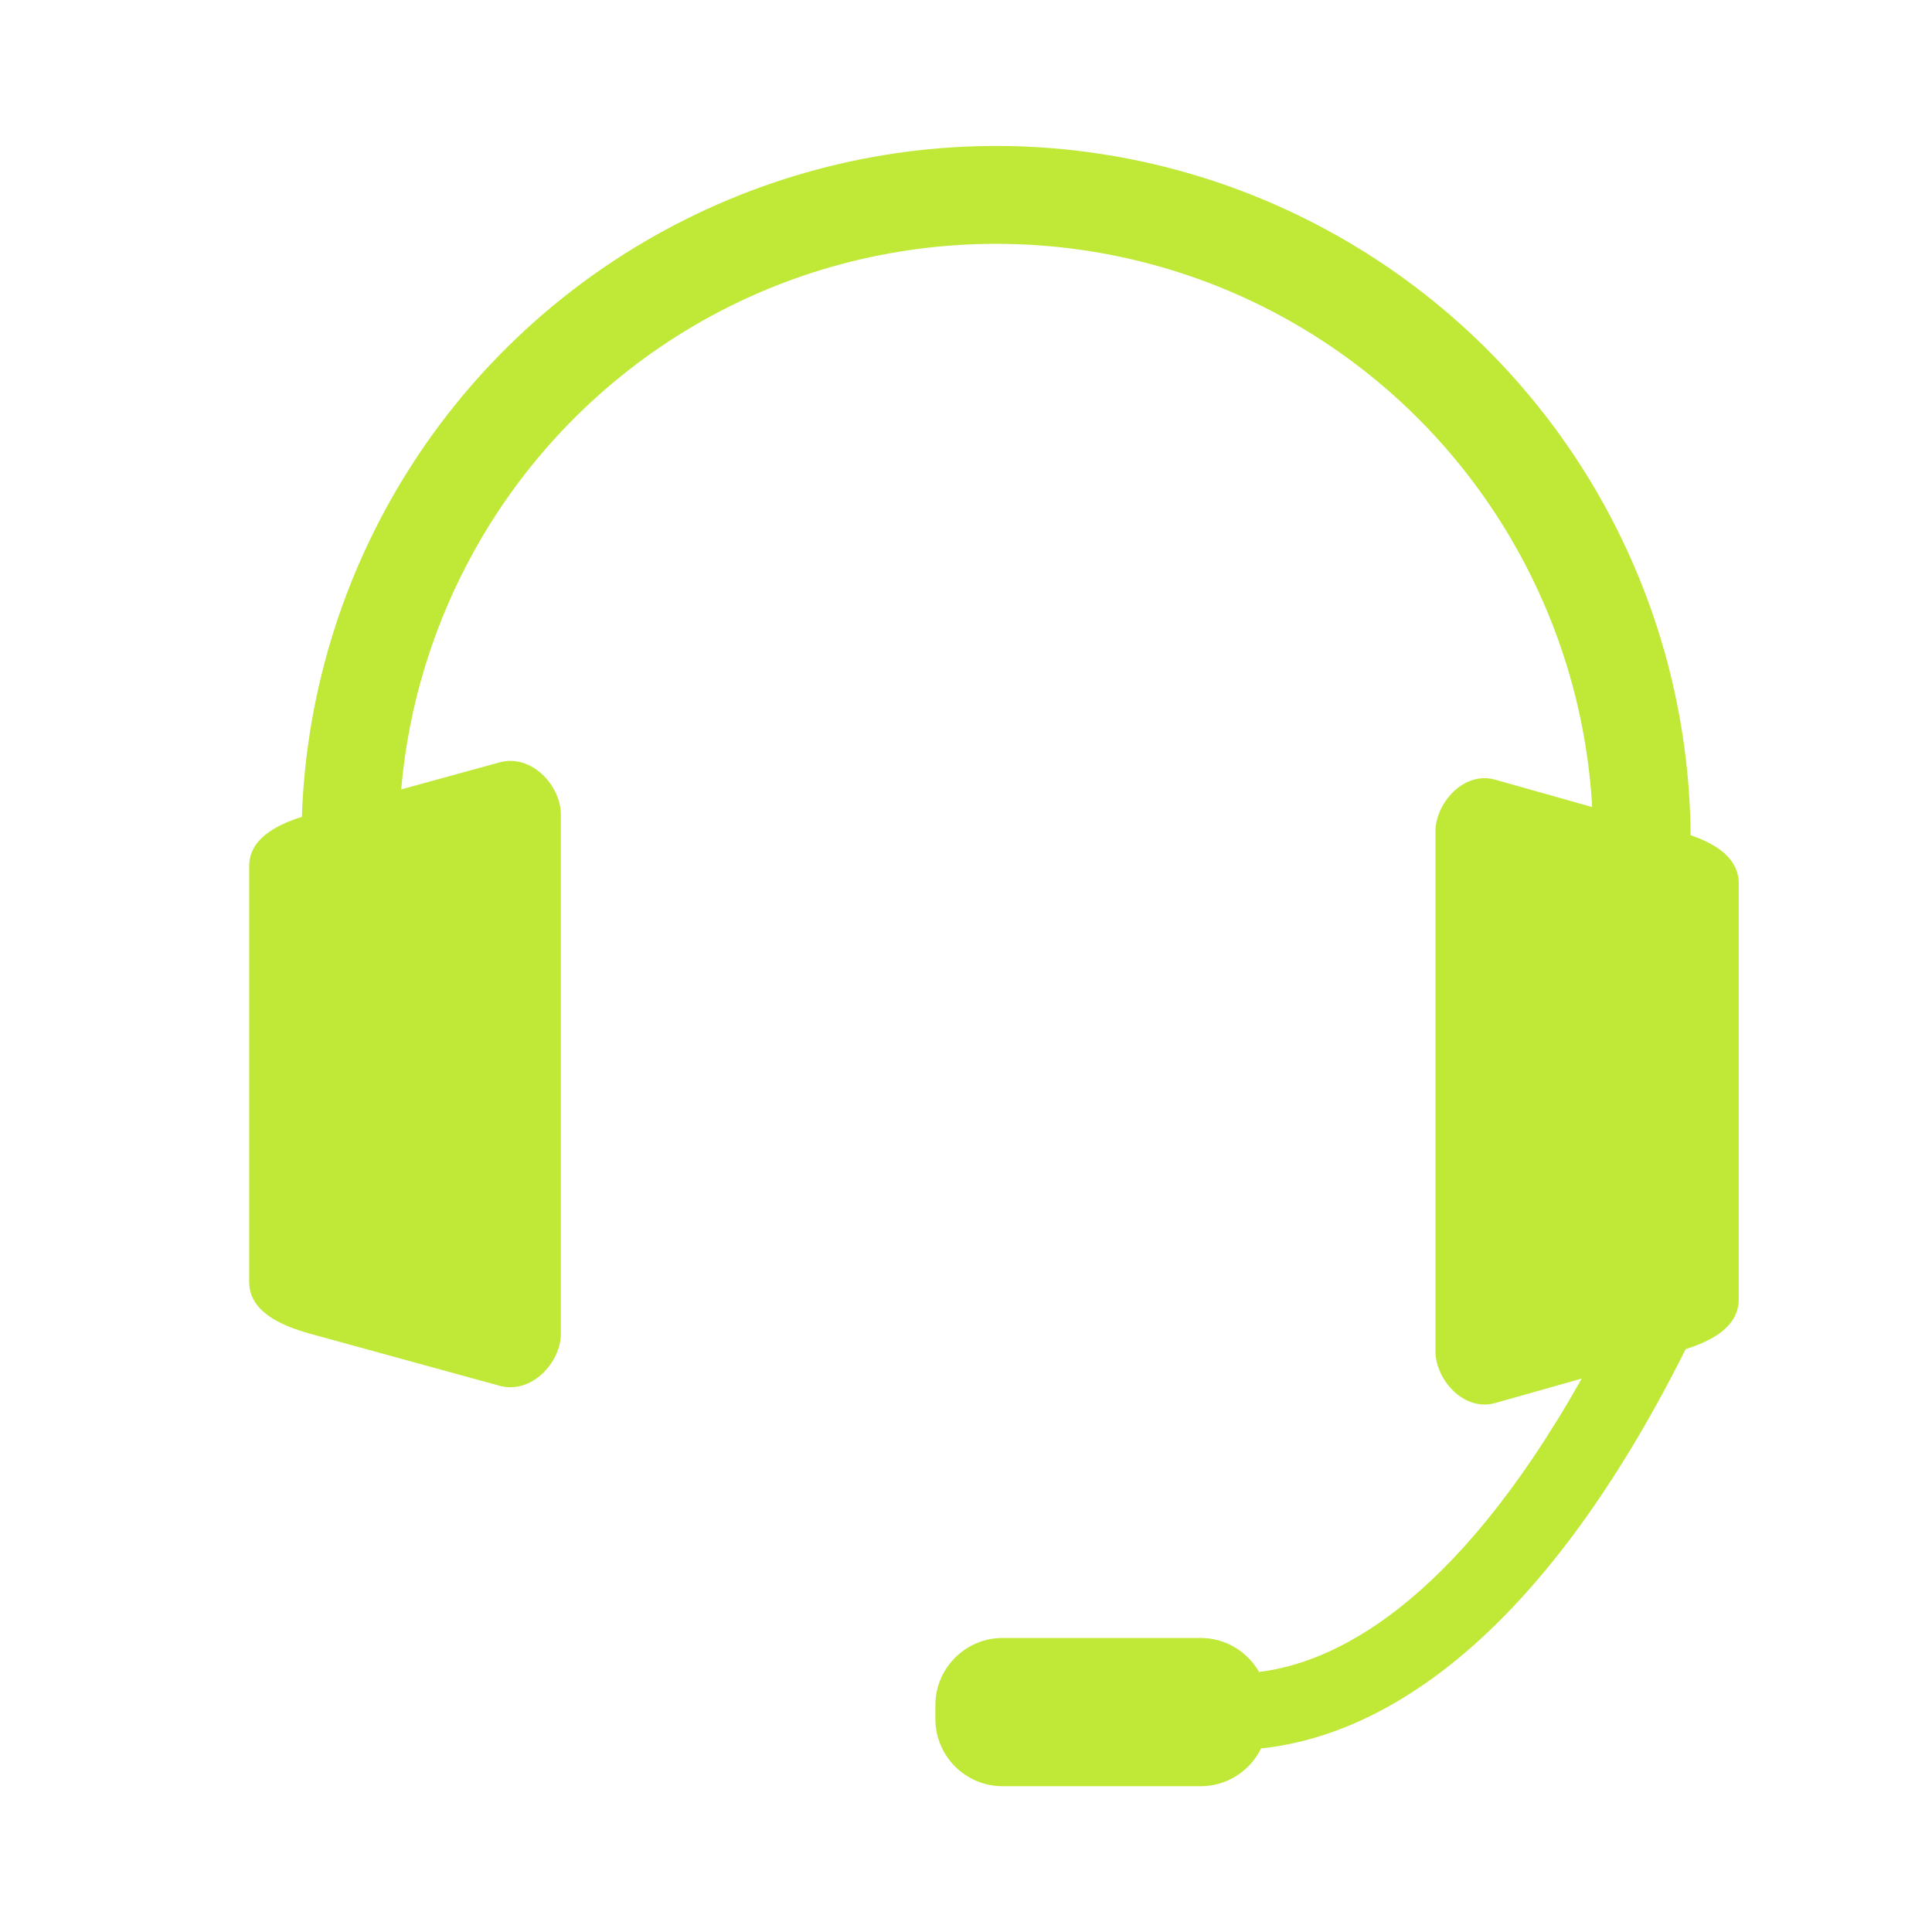 <?xml version="1.0" encoding="UTF-8"?> <svg xmlns="http://www.w3.org/2000/svg" xmlns:xlink="http://www.w3.org/1999/xlink" width="2000" zoomAndPan="magnify" viewBox="0 0 1500 1500" height="2000" preserveAspectRatio="xMidYMid meet"> <defs> <clipPath id="d08268e207"> <path d="M 193.445 113.309 L 1349.945 113.309 L 1349.945 1386.805 L 193.445 1386.805 Z M 193.445 113.309 " clip-rule="nonzero"></path> </clipPath> </defs> <g clip-path="url(#d08268e207)"> <path fill="#bfe837" d="M 311.477 612.891 L 387.84 591.91 C 412.746 585.066 435.445 610.062 435.445 632.242 L 435.445 1035.57 C 435.445 1057.75 412.746 1082.746 387.84 1075.902 L 241.051 1035.574 C 216.152 1028.73 193.449 1017.426 193.449 995.242 L 193.449 672.57 C 193.449 652.391 212.23 641.215 234.375 634.207 C 237.359 546.691 261.473 462.664 303.105 388.566 C 349.176 306.574 416.762 236.582 500.953 187.309 C 585.25 137.98 679.371 113.316 773.328 113.316 C 867.285 113.316 961.41 137.98 1045.703 187.309 C 1129.898 236.582 1197.48 306.574 1243.551 388.566 C 1287.441 466.672 1311.863 555.816 1312.586 648.445 C 1333.043 655.496 1349.949 666.578 1349.949 685.984 L 1349.949 1008.656 C 1349.949 1029.262 1330.887 1040.48 1308.758 1047.457 C 1186.379 1292.07 1058.516 1349.262 979.102 1357.469 C 970.621 1374.797 952.793 1386.805 932.297 1386.805 L 778.293 1386.805 C 749.656 1386.805 726.227 1363.371 726.227 1334.73 L 726.227 1323.801 C 726.227 1295.16 749.656 1271.73 778.293 1271.73 L 932.297 1271.73 C 951.594 1271.73 968.527 1282.375 977.52 1298.078 C 1033.828 1291.332 1127.531 1248.785 1228.051 1070.328 L 1160.797 1089.32 C 1136.566 1096.16 1114.477 1071.168 1114.477 1048.988 L 1114.477 645.656 C 1114.477 623.477 1136.562 598.48 1160.797 605.324 L 1236.168 626.605 C 1232.113 555.195 1211.613 486.609 1177.371 425.672 C 1137.699 355.066 1079.641 294.871 1007.422 252.609 C 935.301 210.406 854.395 189.301 773.332 189.301 C 692.266 189.301 611.359 210.406 539.238 252.609 C 467.02 294.875 408.961 355.066 369.289 425.672 C 337.246 482.695 317.238 546.422 311.477 612.891 Z M 311.477 612.891 " fill-opacity="1" fill-rule="evenodd"></path> </g> </svg> 